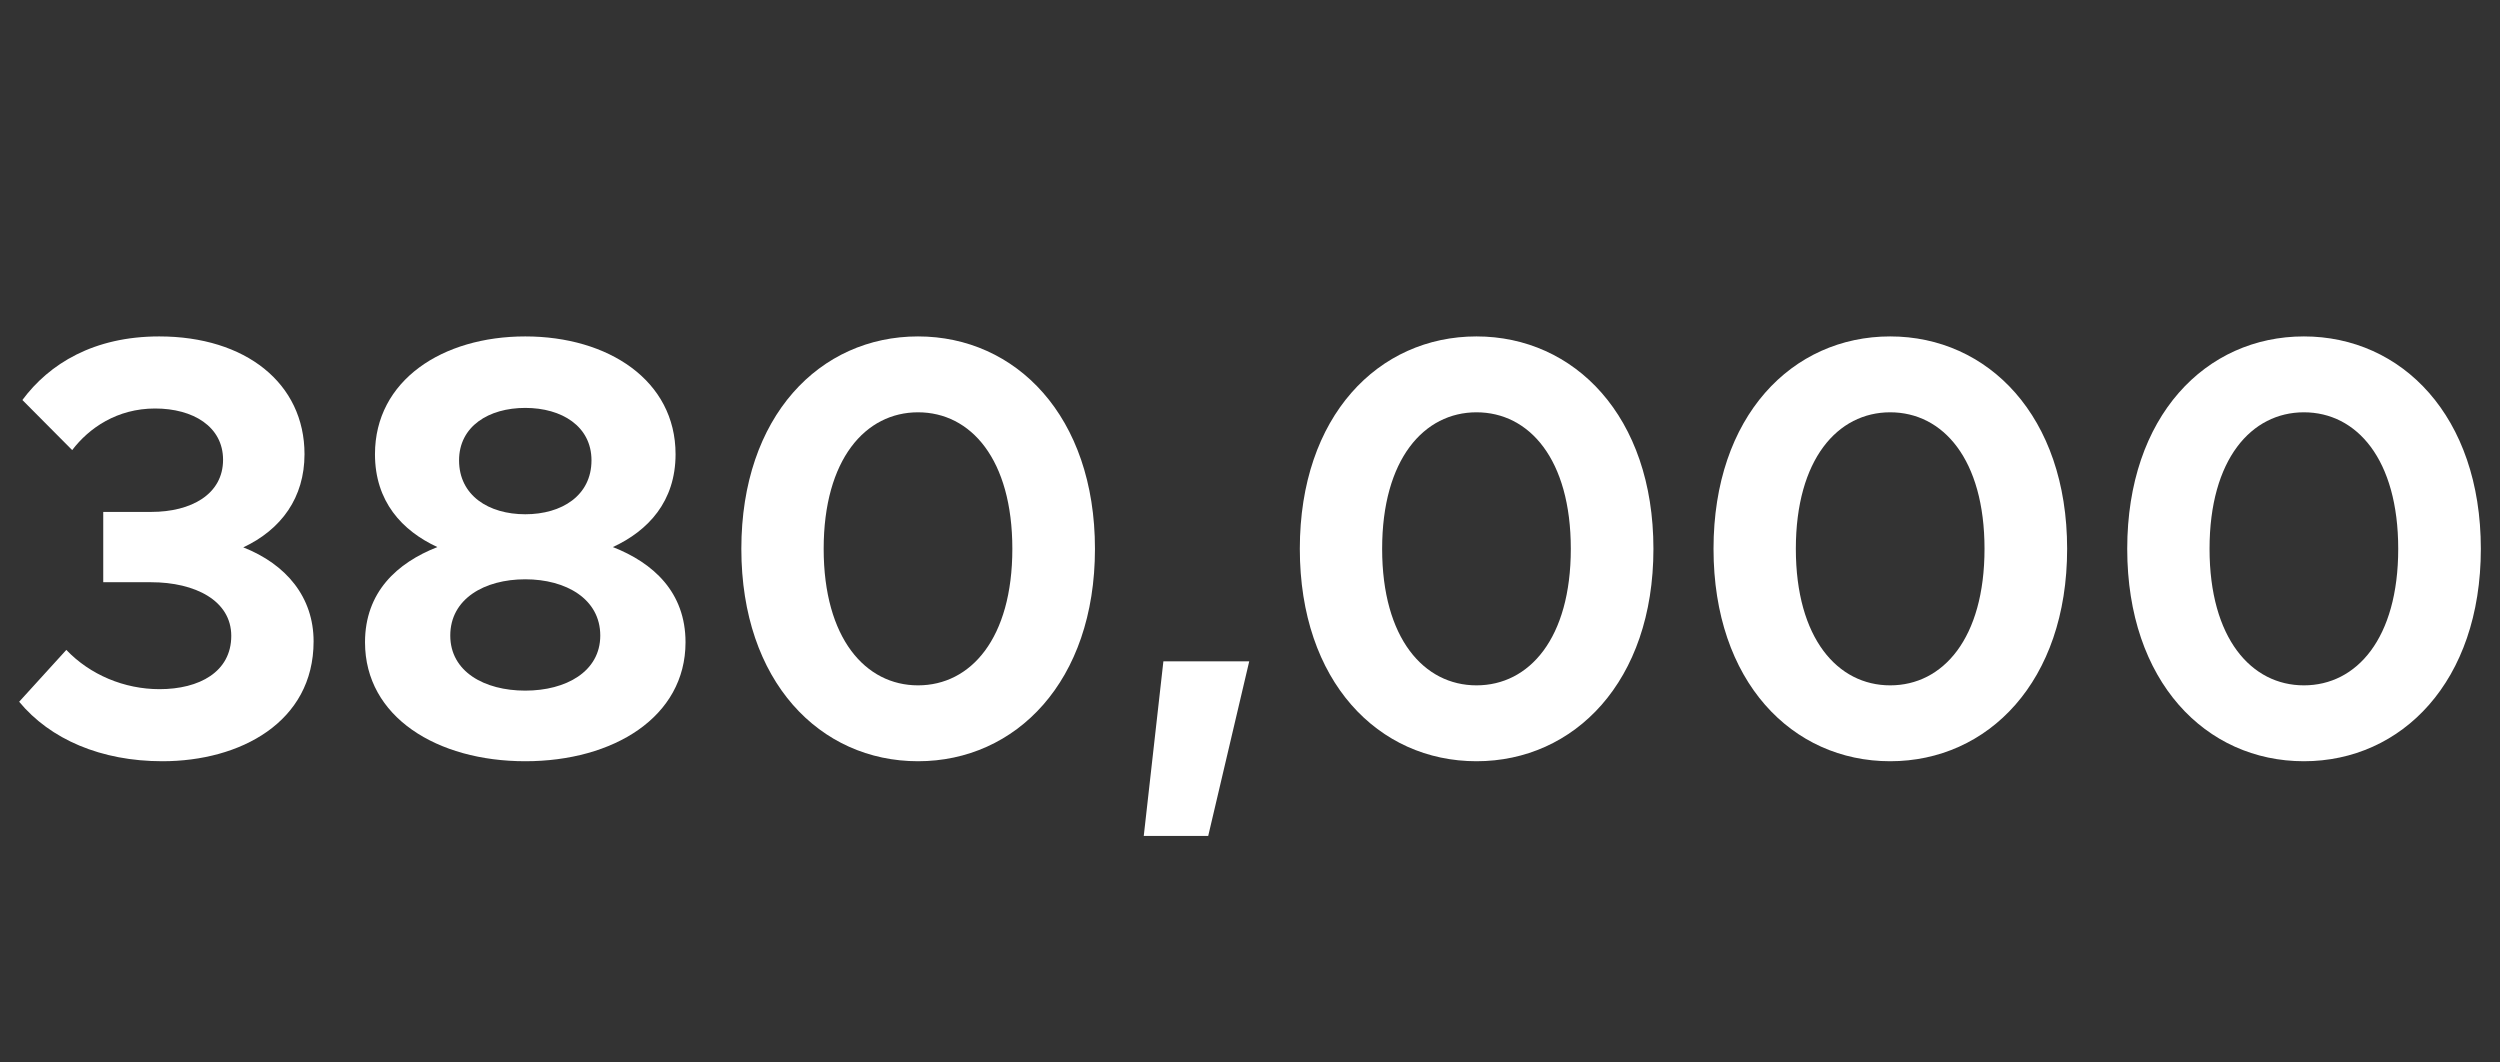 <?xml version="1.0" encoding="UTF-8"?>
<svg xmlns="http://www.w3.org/2000/svg" width="320" height="136" viewBox="0 0 320 136" fill="none">
  <rect x="0" y="0" width="320" height="136" fill="#333333" stroke="none"/>
  <path d="M294.897 43.062C307.422 43.062 317.547 53.263 317.547 70.25C317.547 87.237 307.422 97.438 294.897 97.438C282.335 97.438 272.285 87.237 272.285 70.25C272.285 53.263 282.335 43.062 294.897 43.062ZM294.897 52.775C288.185 52.775 282.822 58.775 282.822 70.25C282.822 81.725 288.185 87.725 294.897 87.725C301.647 87.725 306.972 81.725 306.972 70.25C306.972 58.775 301.647 52.775 294.897 52.775Z" fill="white"></path>
  <path d="M241.943 43.062C254.468 43.062 264.593 53.263 264.593 70.25C264.593 87.237 254.468 97.438 241.943 97.438C229.381 97.438 219.331 87.237 219.331 70.25C219.331 53.263 229.381 43.062 241.943 43.062ZM241.943 52.775C235.231 52.775 229.868 58.775 229.868 70.25C229.868 81.725 235.231 87.725 241.943 87.725C248.693 87.725 254.018 81.725 254.018 70.25C254.018 58.775 248.693 52.775 241.943 52.775Z" fill="white"></path>
  <path d="M188.989 43.062C201.514 43.062 211.639 53.263 211.639 70.25C211.639 87.237 201.514 97.438 188.989 97.438C176.427 97.438 166.377 87.237 166.377 70.25C166.377 53.263 176.427 43.062 188.989 43.062ZM188.989 52.775C182.277 52.775 176.914 58.775 176.914 70.25C176.914 81.725 182.277 87.725 188.989 87.725C195.739 87.725 201.064 81.725 201.064 70.25C201.064 58.775 195.739 52.775 188.989 52.775Z" fill="white"></path>
  <path d="M148.914 84.65H159.901L154.651 107H146.401L148.914 84.65Z" fill="white"></path>
  <path d="M117.505 43.062C130.03 43.062 140.155 53.263 140.155 70.25C140.155 87.237 130.03 97.438 117.505 97.438C104.942 97.438 94.892 87.237 94.892 70.25C94.892 53.263 104.942 43.062 117.505 43.062ZM117.505 52.775C110.792 52.775 105.43 58.775 105.43 70.25C105.43 81.725 110.792 87.725 117.505 87.725C124.255 87.725 129.58 81.725 129.58 70.25C129.58 58.775 124.255 52.775 117.505 52.775Z" fill="white"></path>
  <path d="M67.235 43.062C77.847 43.062 86.472 48.688 86.472 58.138C86.472 64.175 82.985 67.925 78.447 70.025C83.622 72.05 87.747 75.8 87.747 82.213C87.747 91.775 78.522 97.438 67.235 97.438C55.947 97.438 46.722 91.775 46.722 82.213C46.722 75.8 50.81 72.05 55.985 70.025C51.447 67.925 47.997 64.175 47.997 58.138C47.997 48.688 56.622 43.062 67.235 43.062ZM67.235 74.15C61.985 74.15 57.635 76.662 57.635 81.35C57.635 85.963 61.985 88.4 67.235 88.4C72.447 88.4 76.835 85.963 76.835 81.35C76.835 76.662 72.447 74.15 67.235 74.15ZM67.235 52.212C62.547 52.212 58.76 54.575 58.76 58.925C58.76 63.425 62.547 65.825 67.235 65.825C71.922 65.825 75.71 63.425 75.71 58.925C75.71 54.575 71.922 52.212 67.235 52.212Z" fill="white"></path>
  <path d="M20.377 43.062C31.44 43.062 38.977 49.062 38.977 58.138C38.977 63.688 36.015 67.775 31.14 70.062C36.652 72.237 40.14 76.438 40.14 82.1C40.14 92.45 30.727 97.438 20.79 97.438C12.915 97.438 6.427 94.625 2.452 89.825L8.49 83.188C11.527 86.375 15.915 88.213 20.415 88.213C25.515 88.213 29.602 86 29.602 81.388C29.602 76.888 24.99 74.525 19.327 74.525H13.215V65.525H19.365C24.465 65.525 28.552 63.275 28.552 58.85C28.552 54.612 24.727 52.288 19.852 52.288C14.977 52.288 11.377 54.8 9.24 57.612L2.865 51.2C6.315 46.55 12.015 43.062 20.377 43.062Z" fill="white"></path>
</svg>
